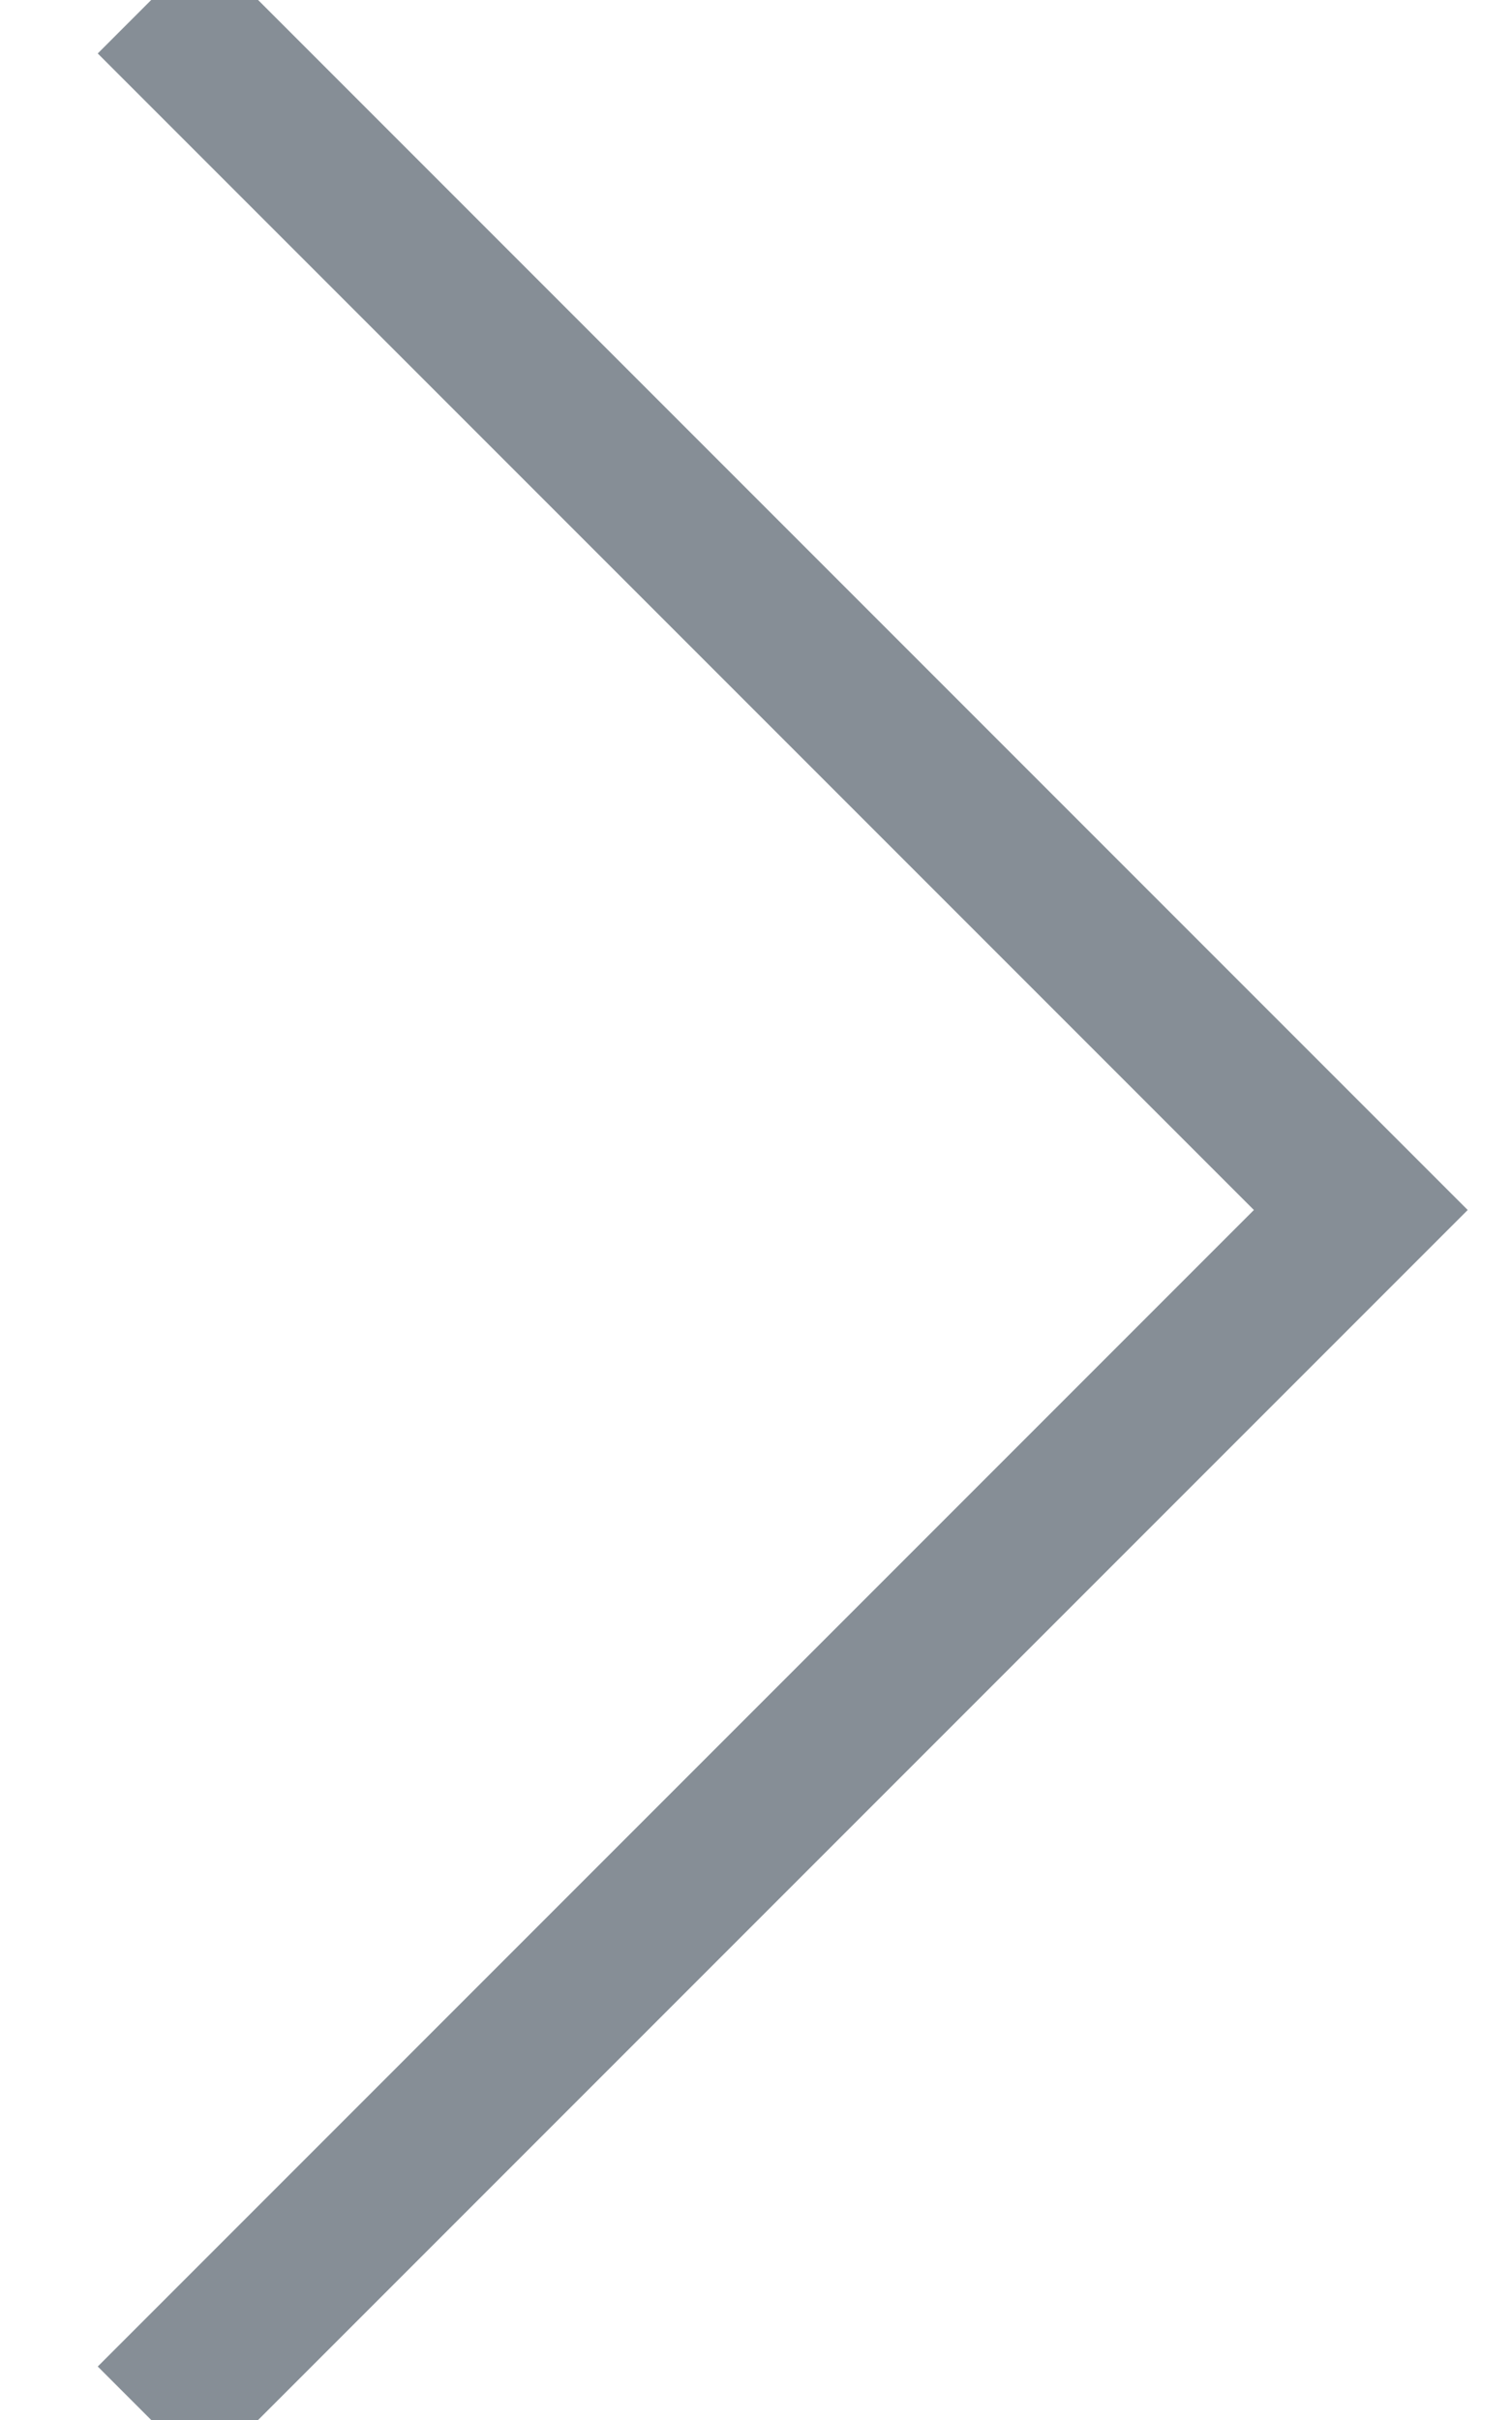 <?xml version="1.0" encoding="UTF-8"?>
<svg width="10px" height="16px" viewBox="0 0 10 16" version="1.1" xmlns="http://www.w3.org/2000/svg" xmlns:xlink="http://www.w3.org/1999/xlink">
    <title>Icon/InkLight/ChevronDown</title>
    <g id="Reorder" stroke="none" stroke-width="1" fill="none" fill-rule="evenodd">
        <g id="Espace-perso-commandes-2-(Desktop)" transform="translate(-1265, -963)">
            <g id="Group" transform="translate(1258, 959)">
                <g id="Icon/Ink/ChevronDown" transform="translate(12, 12) rotate(90) translate(-12, -12) ">
                    <rect id="Rectangle-3" fill-opacity="0" fill="#D8D8D8" x="0" y="0" width="24" height="24"></rect>
                    <polyline id="Stroke-2" stroke="#868E96" transform="translate(12, 12) rotate(-90) translate(-12, -12) " points="8 4 16 12 8 20"></polyline>
                </g>
            </g>
        </g>
    </g>
</svg>